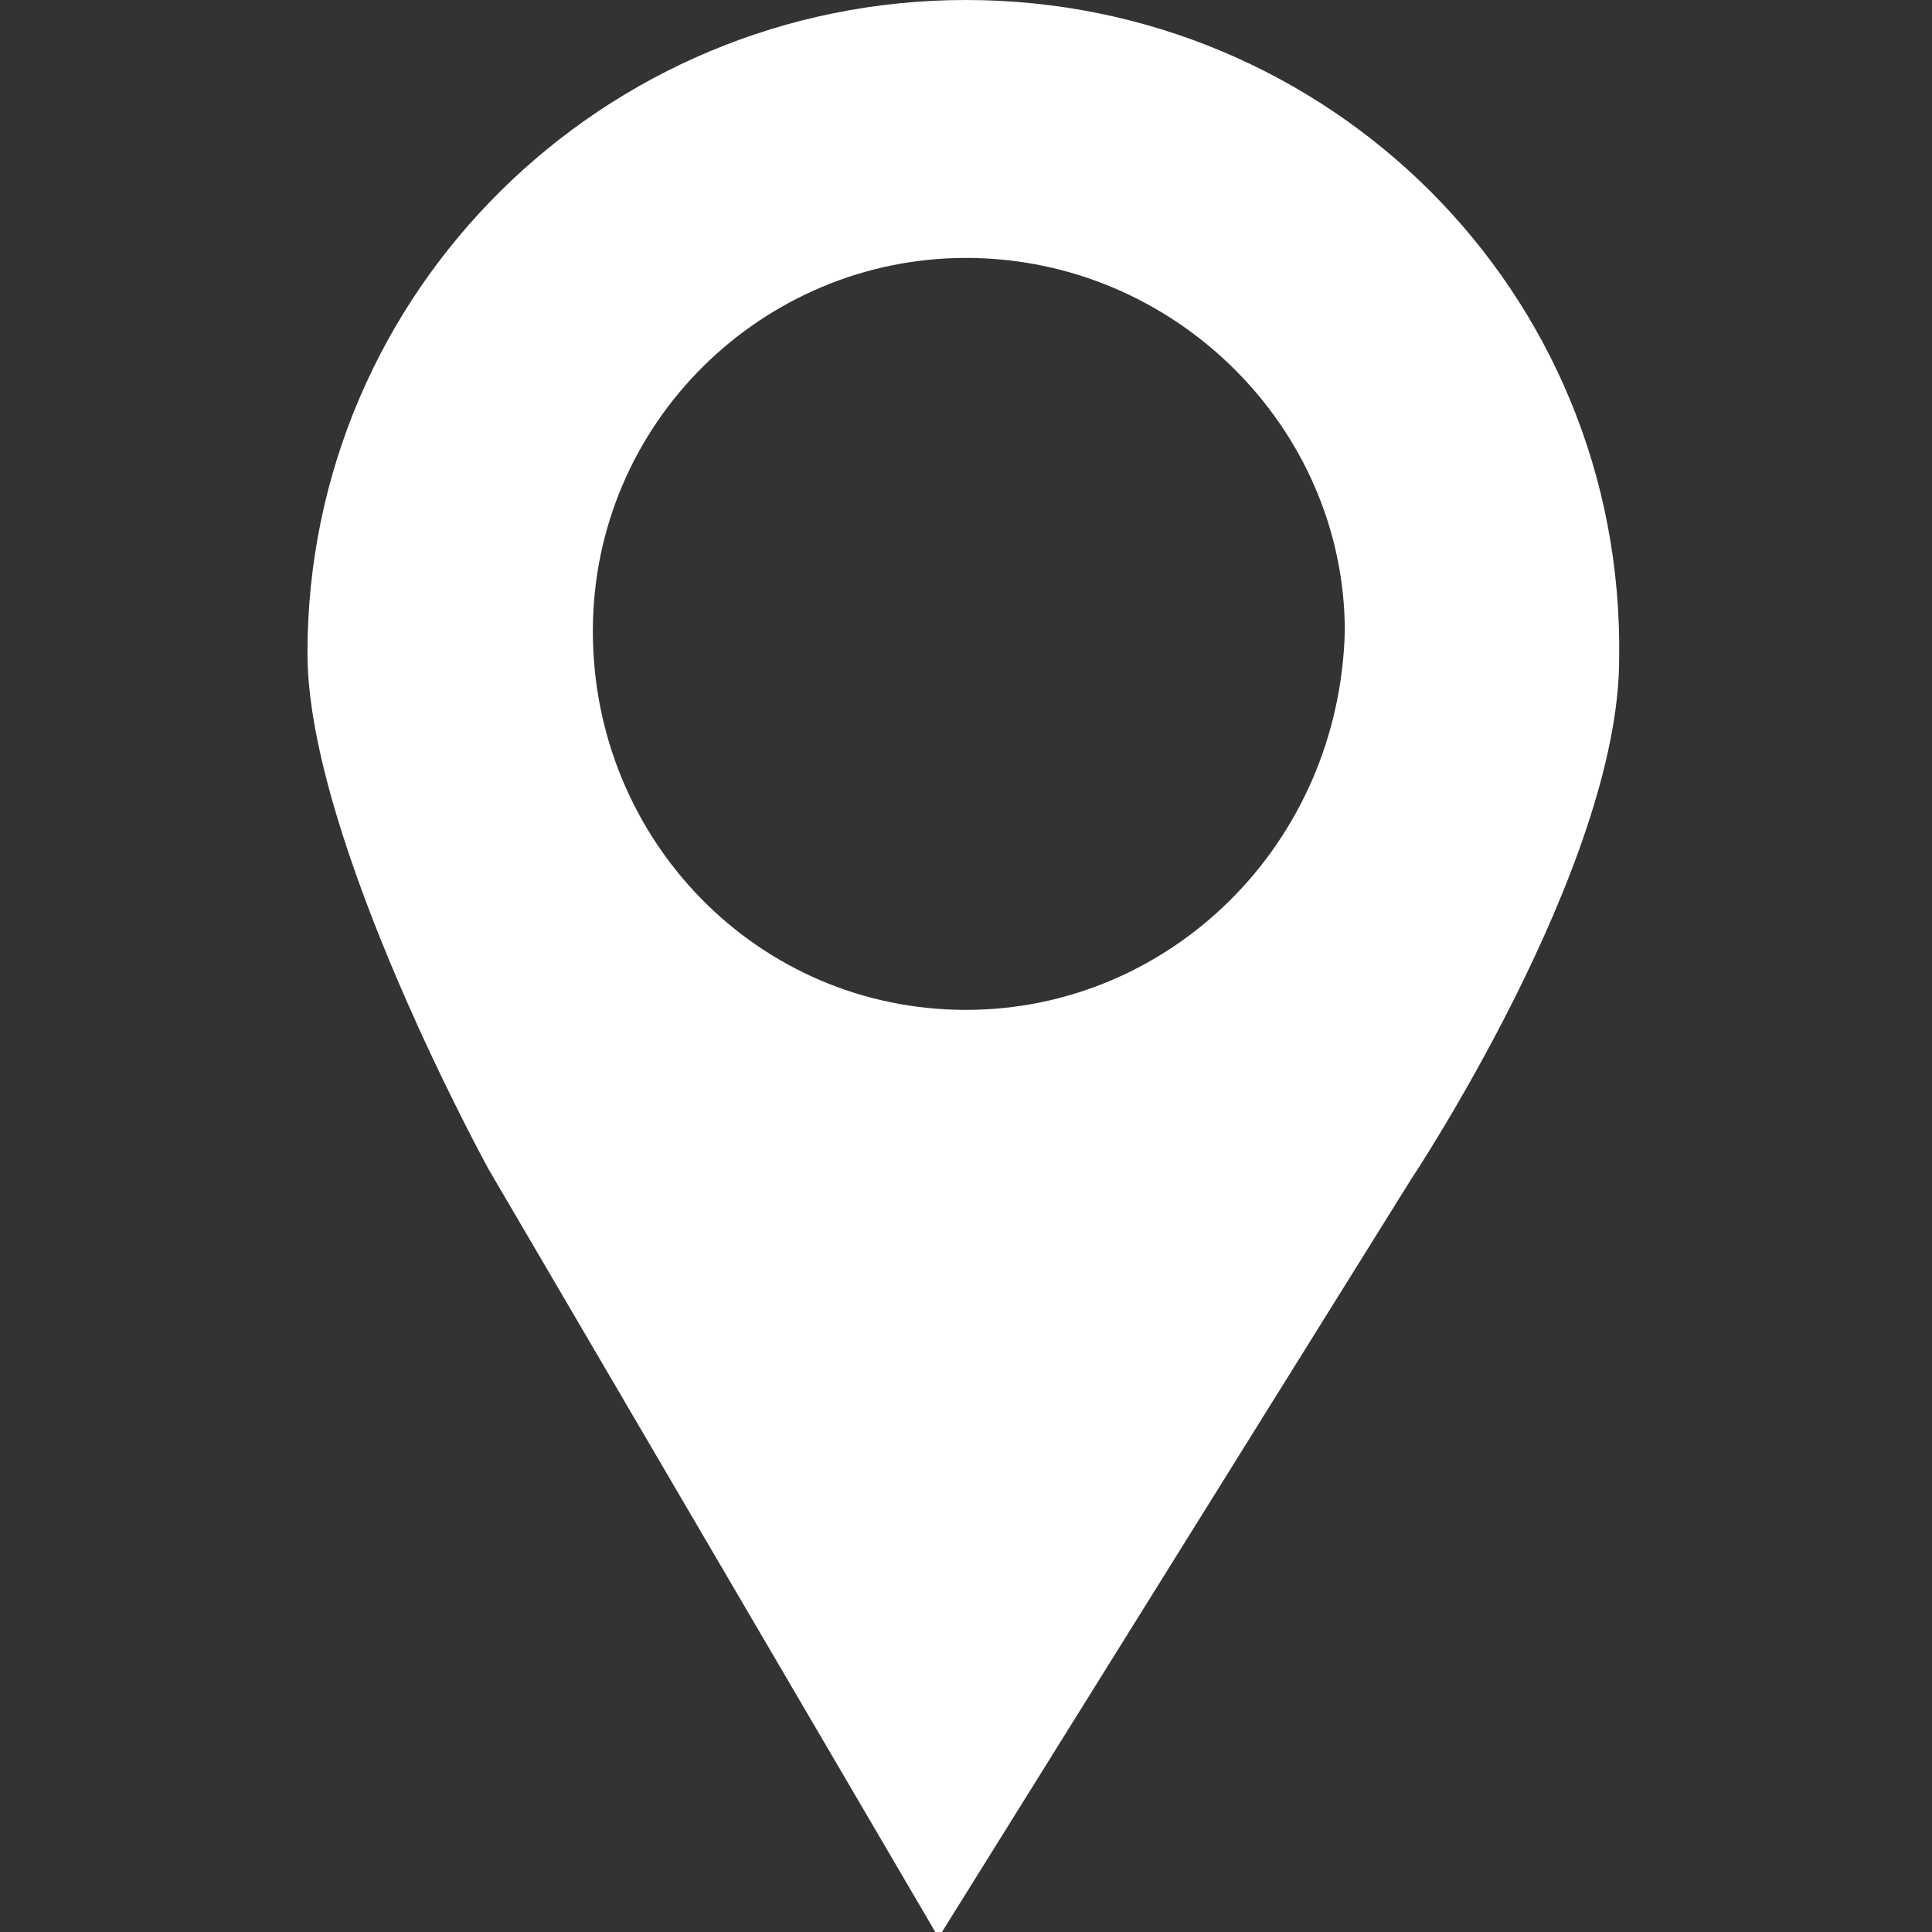 <?xml version="1.0" encoding="UTF-8"?> <svg xmlns="http://www.w3.org/2000/svg" width="14" height="14" viewBox="0 0 14 14" fill="none"><rect x="0" y="0" width="14" height="14" fill="#333333" stroke="none"/><g clip-path="url(#clip0_128_1860)"><path d="M7 0C4.375 0 2.228 2.108 2.228 4.733C2.228 6.085 3.54 8.472 3.54 8.472L6.801 14.04L10.222 8.551C10.222 8.551 11.733 6.284 11.733 4.773C11.773 2.108 9.625 0 7 0ZM7 7.318C5.489 7.318 4.296 6.085 4.296 4.574C4.296 3.062 5.529 1.869 7 1.869C8.512 1.869 9.745 3.102 9.745 4.574C9.705 6.125 8.472 7.318 7 7.318Z" fill="white"></path></g><defs><clipPath id="clip0_128_1860"><rect width="14" height="14" fill="white"></rect></clipPath></defs></svg> 